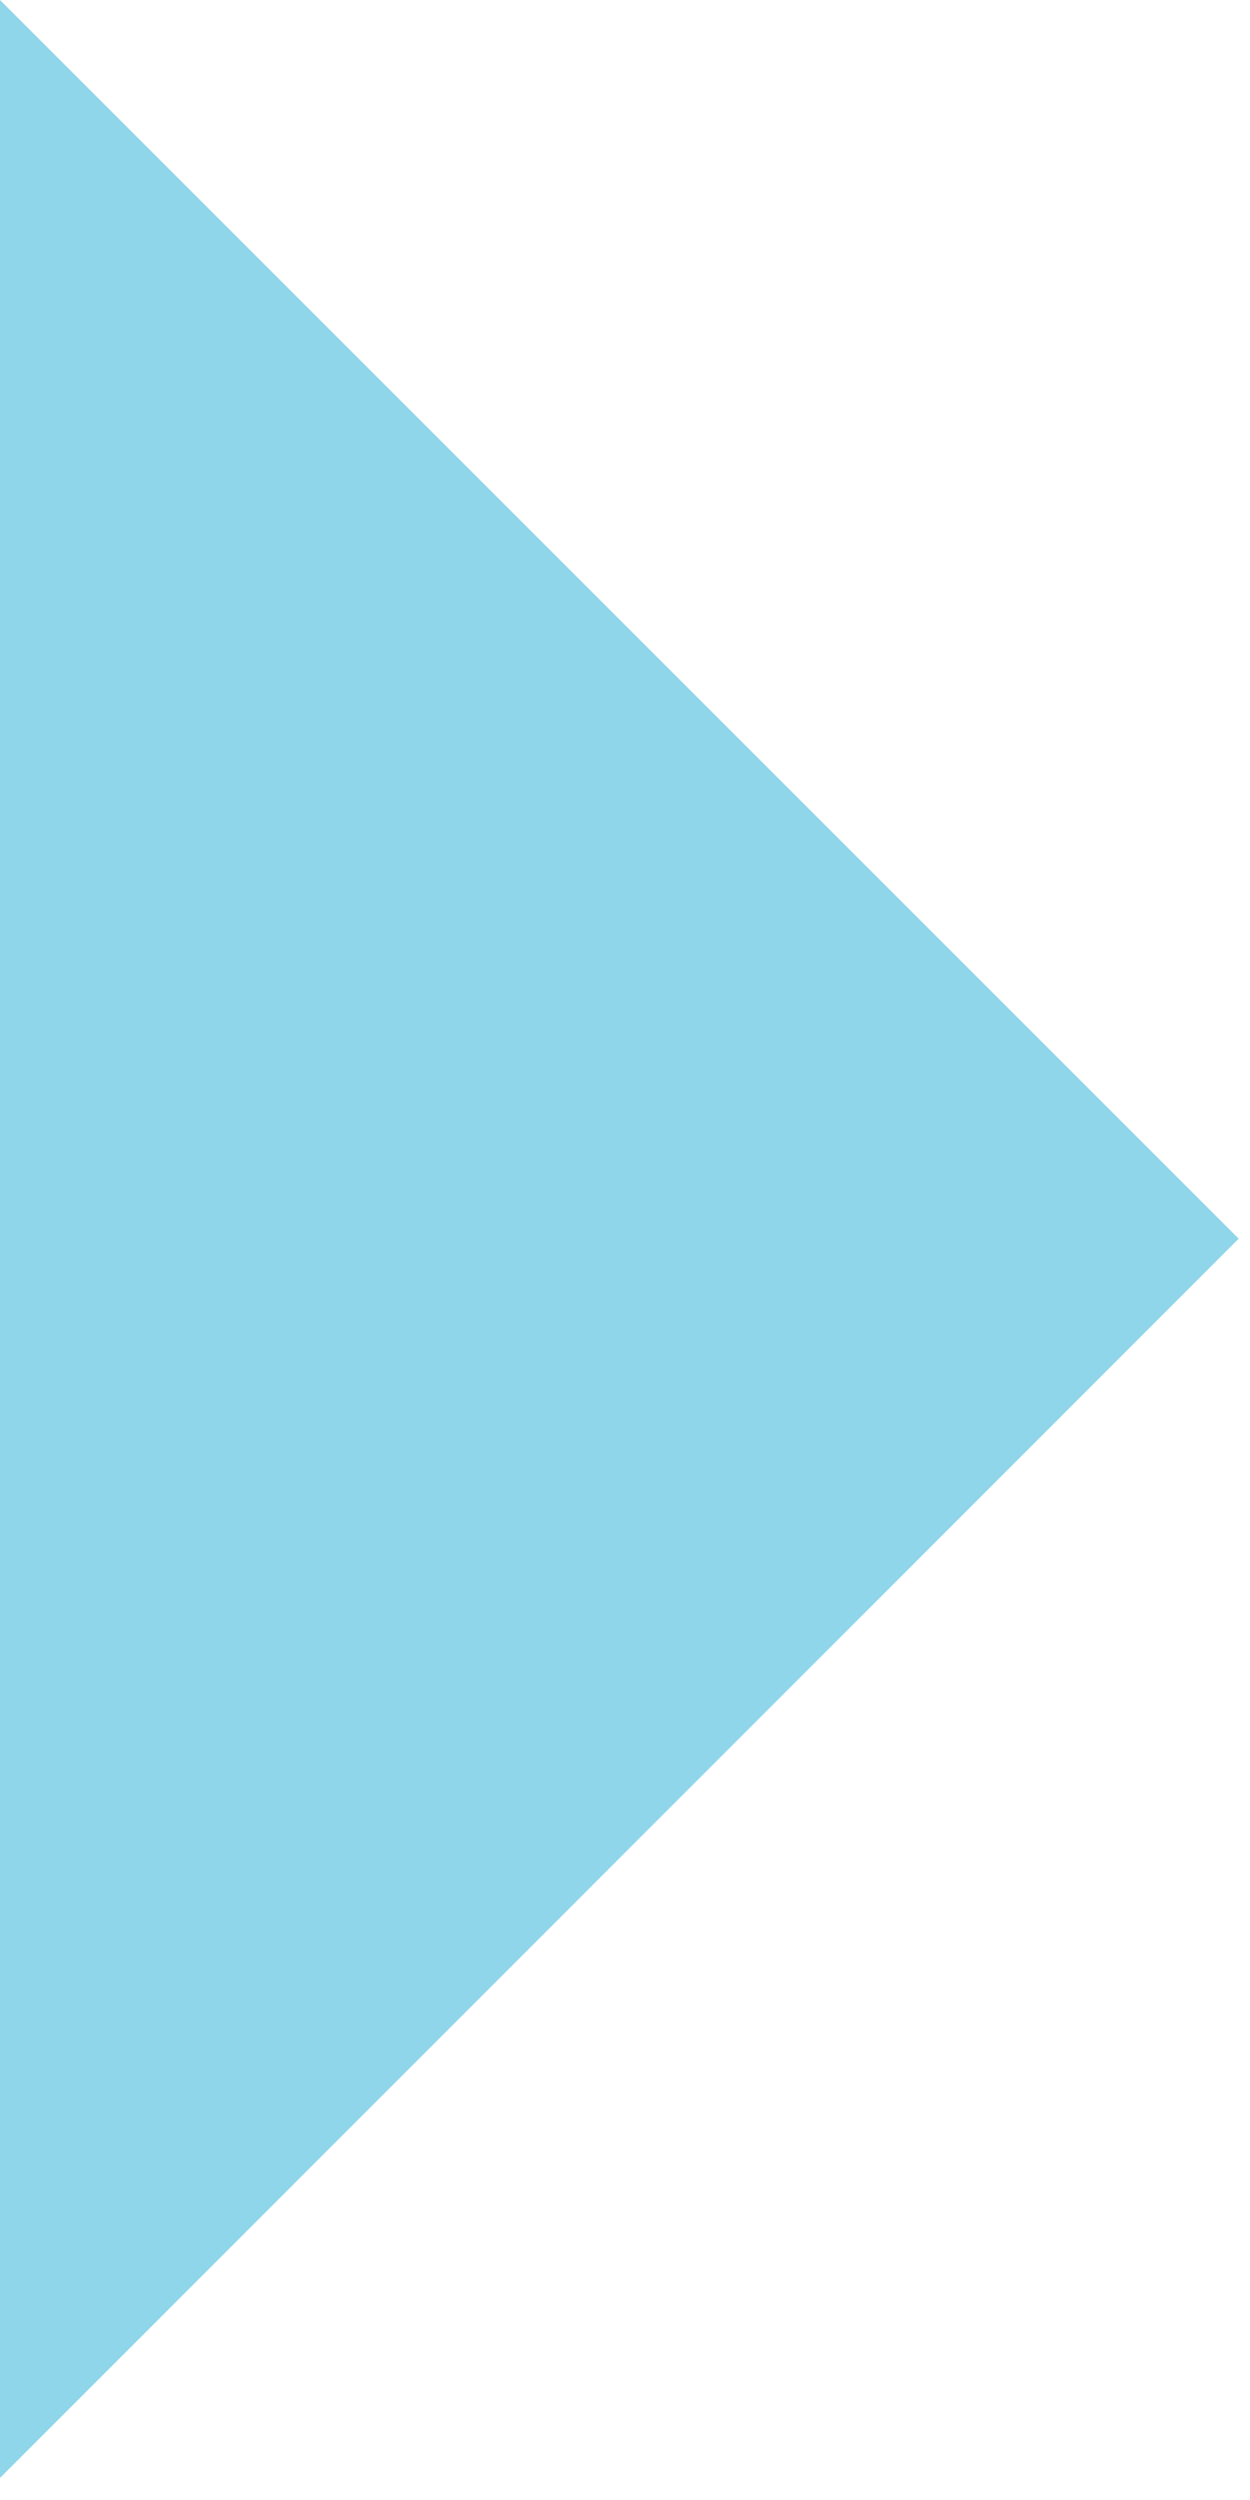 <svg width="21" height="42" viewBox="0 0 21 42" fill="none" xmlns="http://www.w3.org/2000/svg">
<g clip-path="url(#clip0_11_293)">
<path d="M0 41.63L20.81 20.81L0 0" fill="#90D6EA"/>
</g>
<defs>
<clipPath id="clip0_11_293">
<rect width="20.81" height="41.63" fill="white"/>
</clipPath>
</defs>
</svg>
